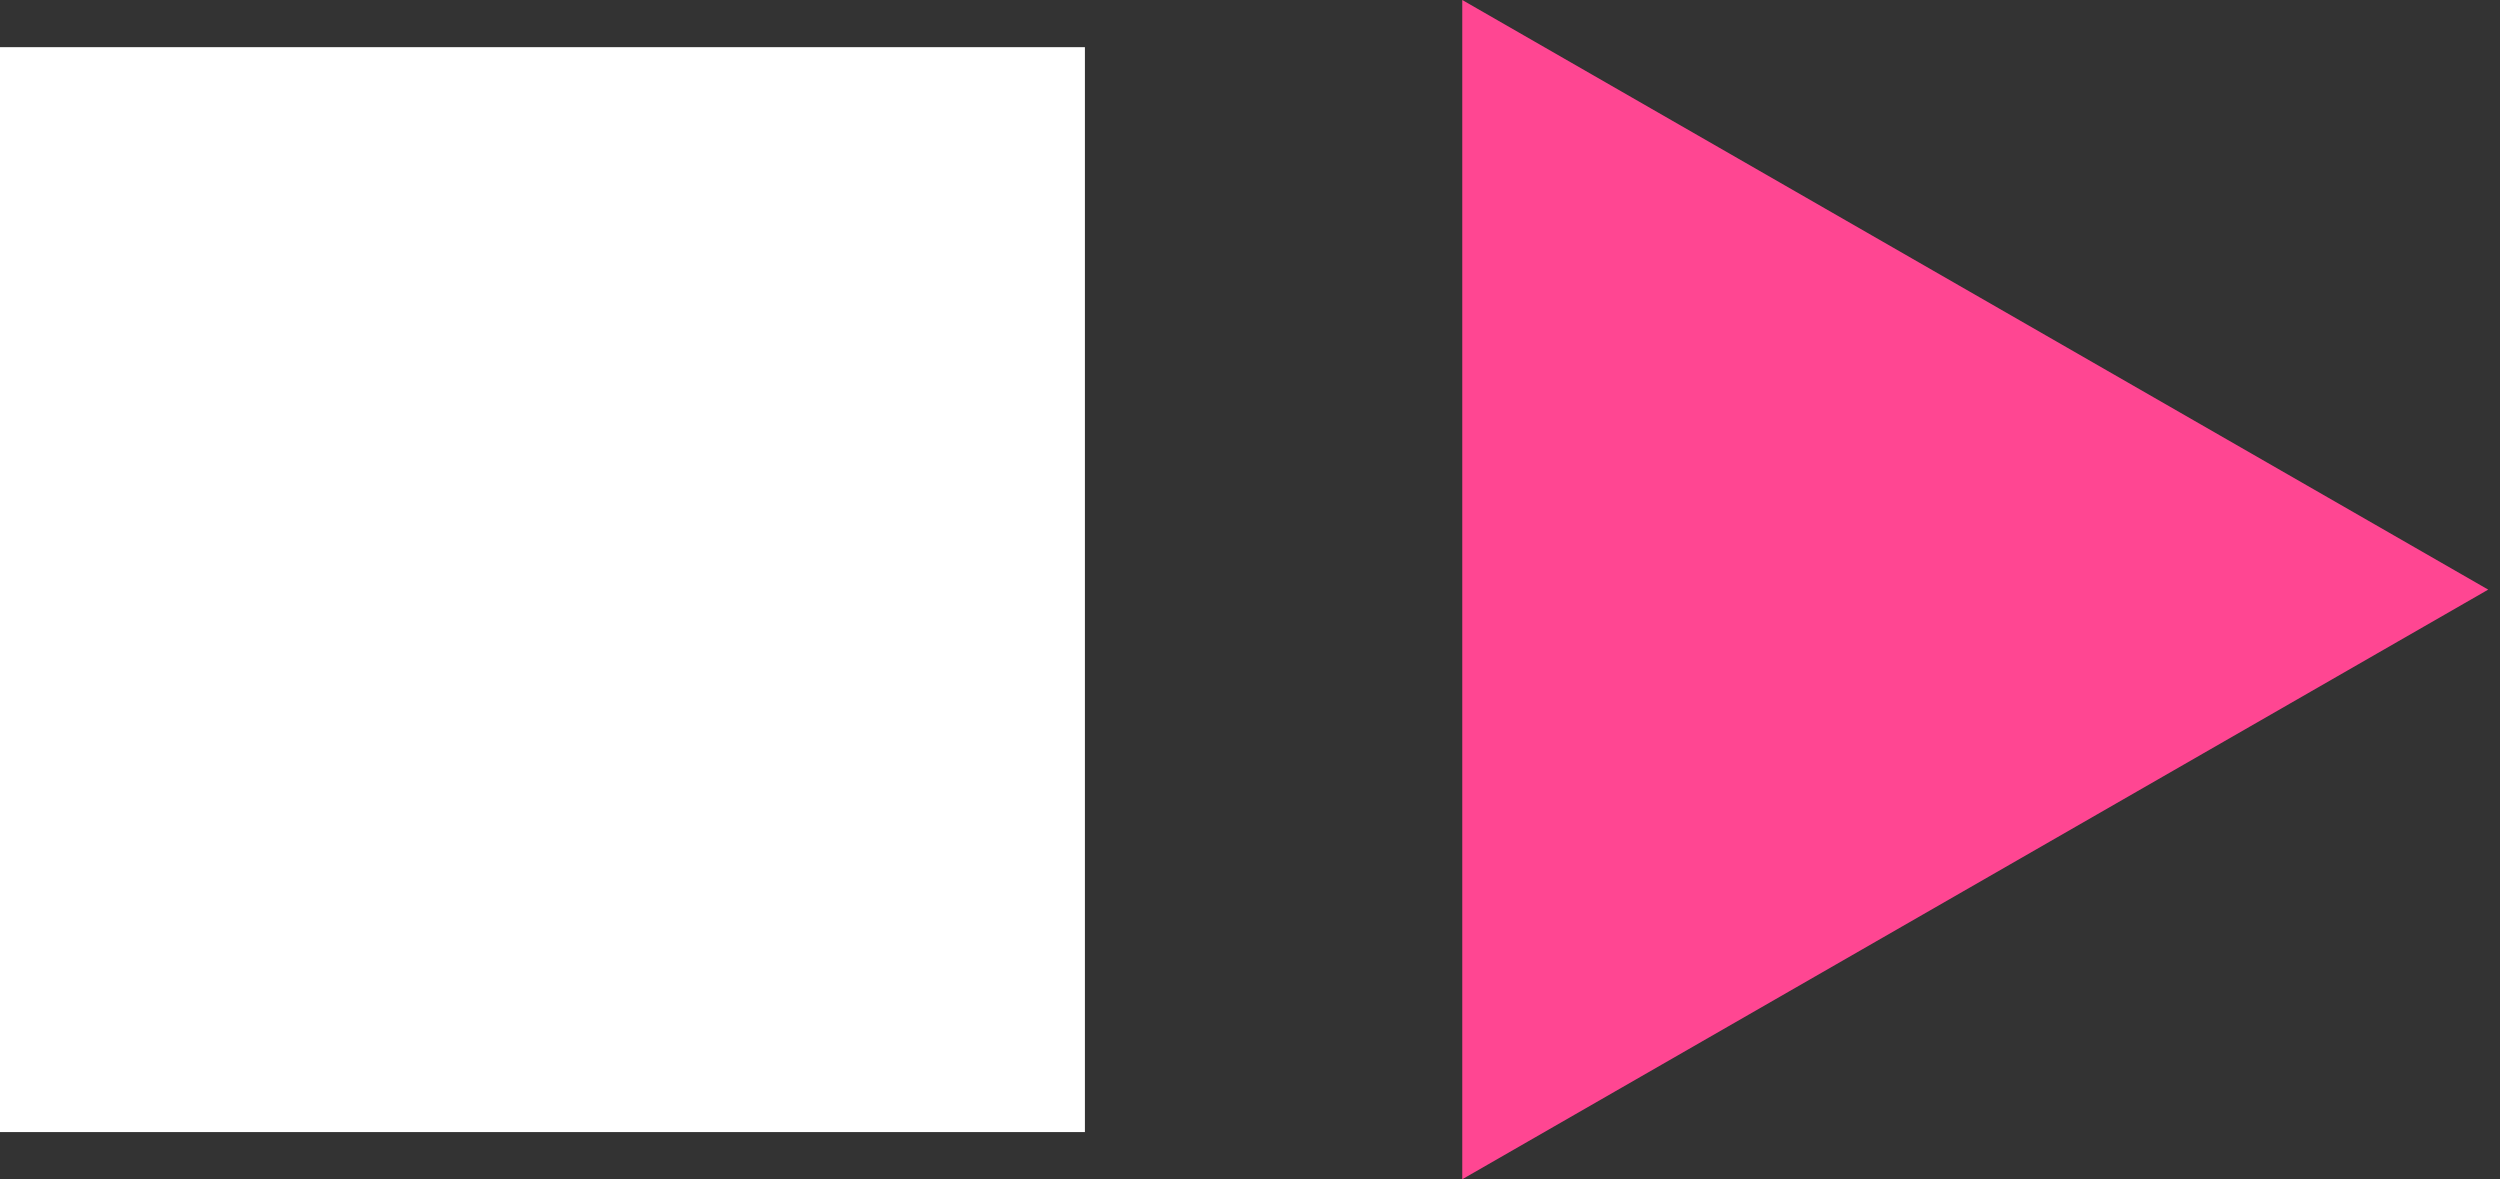 <?xml version="1.0" encoding="UTF-8"?> <svg xmlns="http://www.w3.org/2000/svg" width="53" height="25" viewBox="0 0 53 25" fill="none"><rect x="0" y="0" width="53" height="25" fill="#333333" stroke="none"/> <rect y="1" width="23" height="23" fill="white"></rect> <path d="M52.75 12.5L31 25L31 -9.50723e-07L52.75 12.5Z" fill="#FF4692"></path> </svg> 